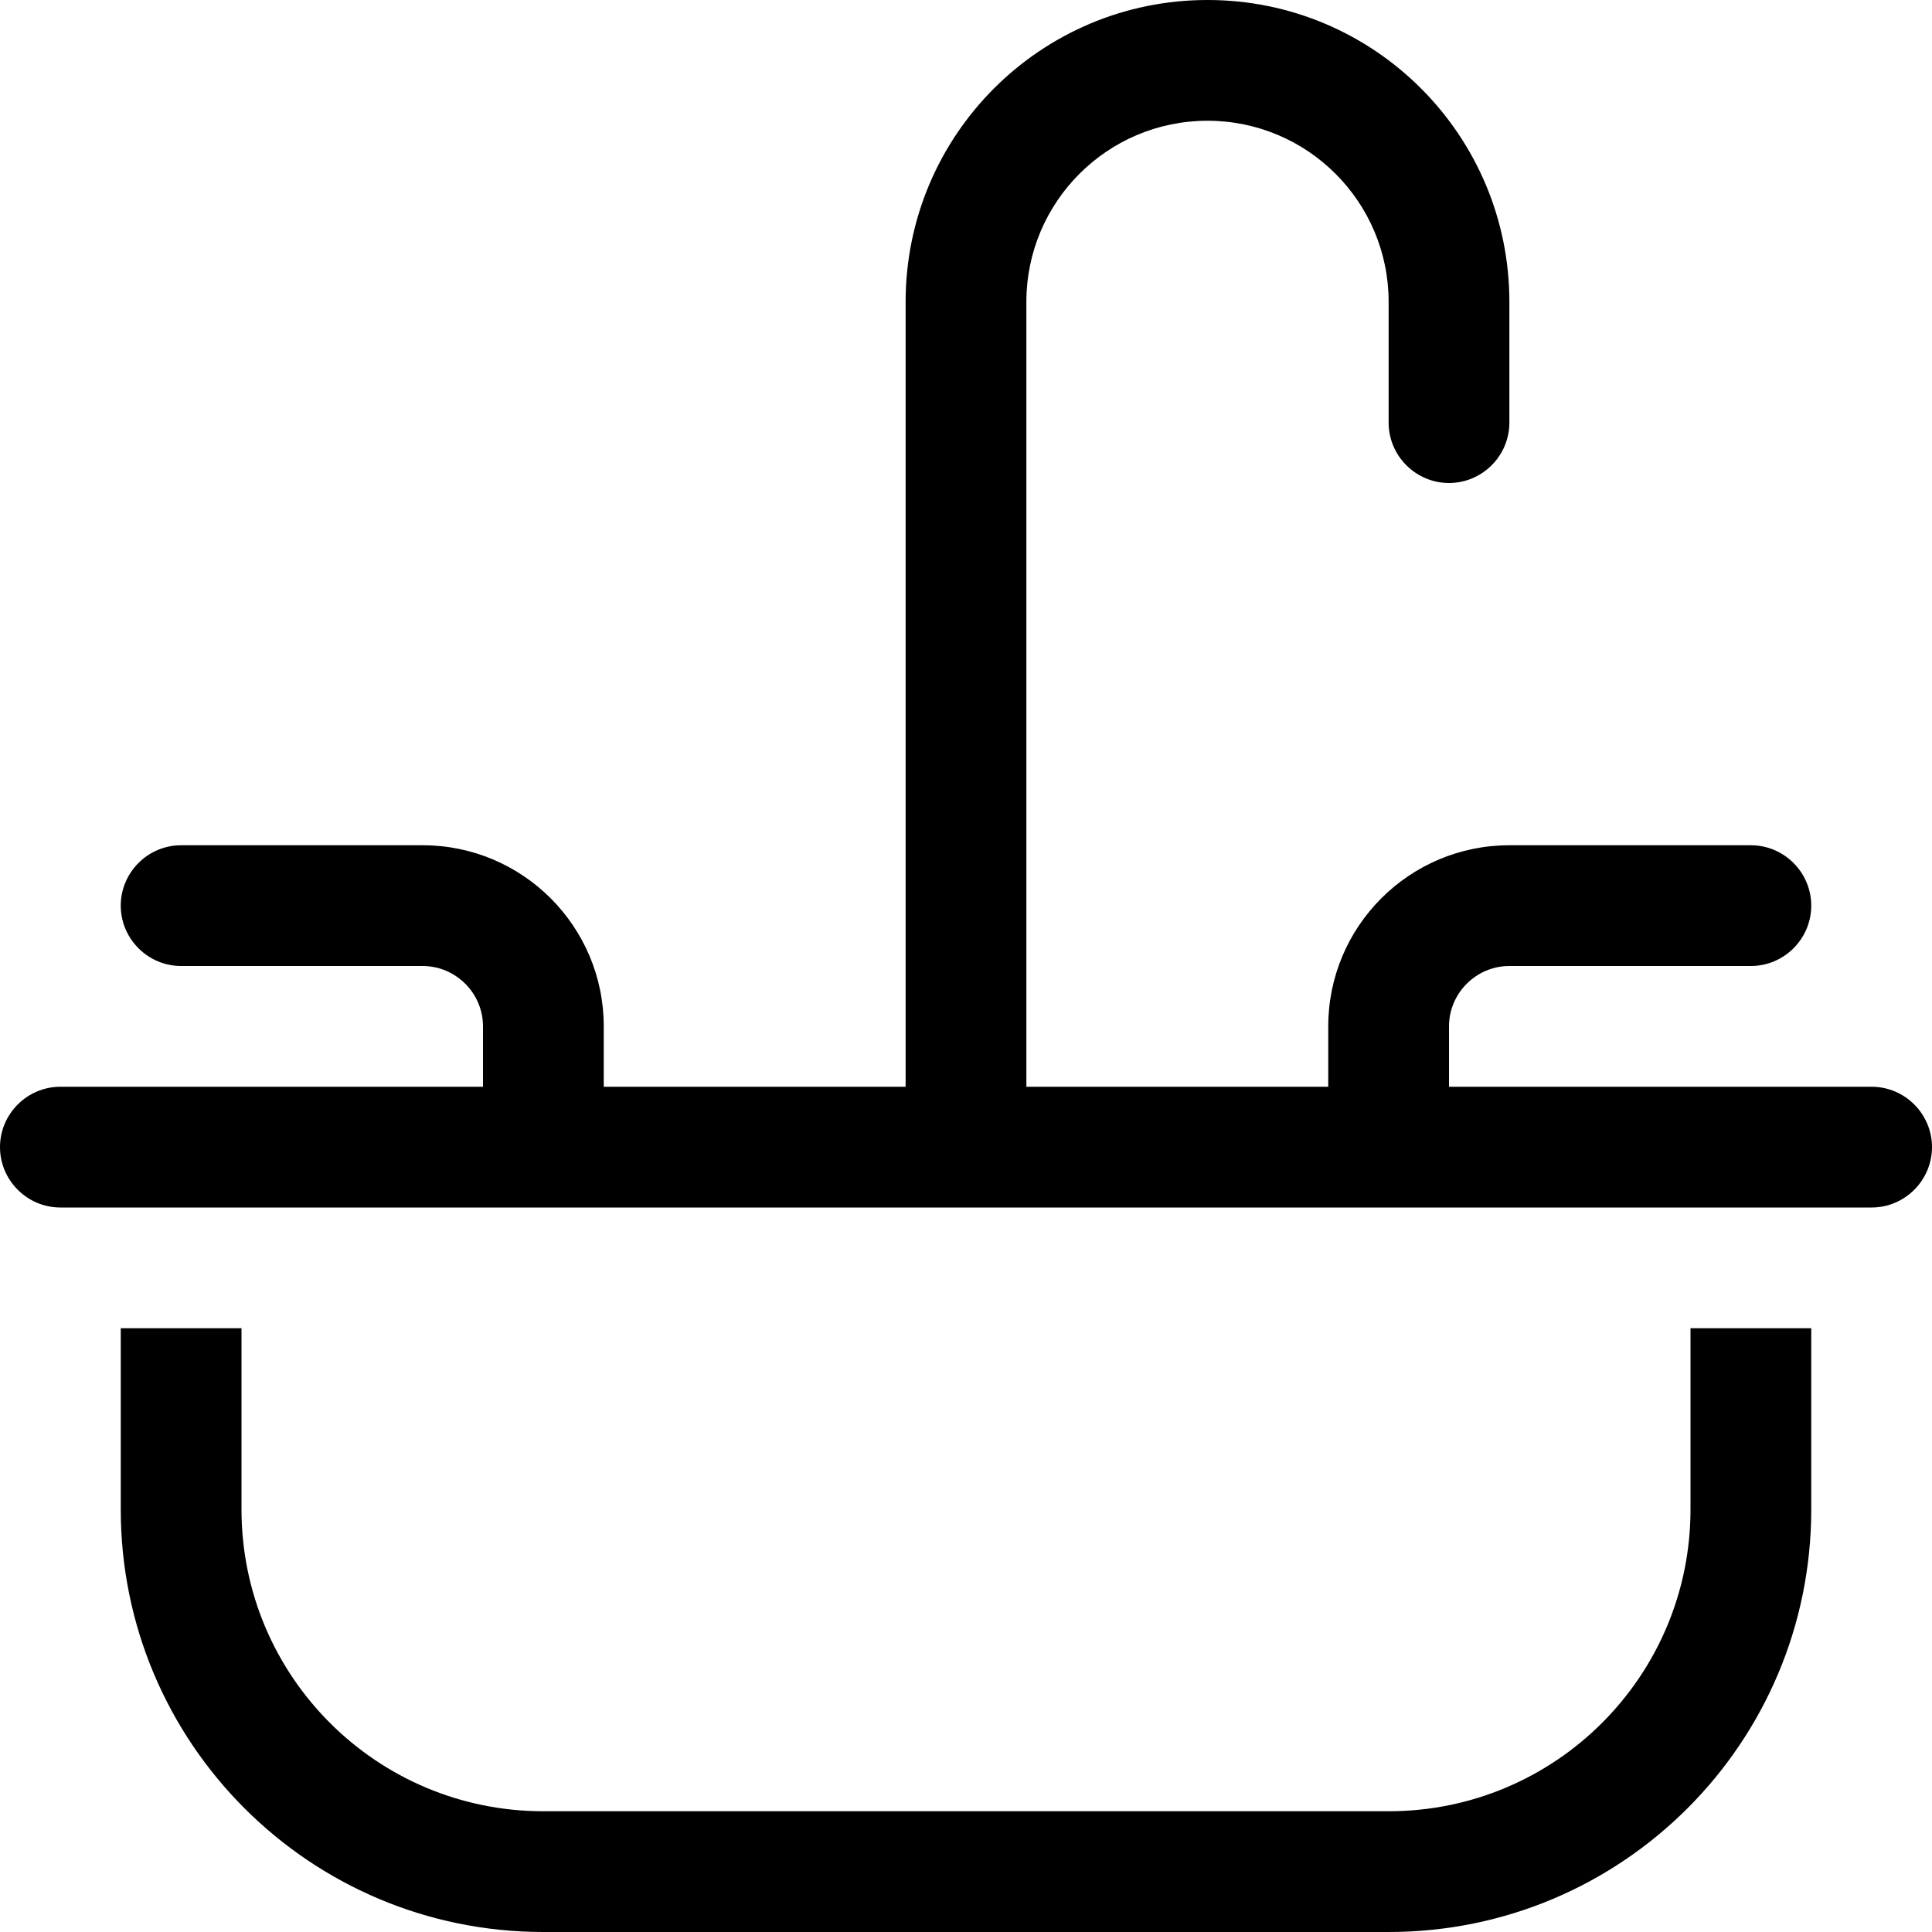 <svg xmlns="http://www.w3.org/2000/svg" viewBox="0 0 512 512"><!--! Font Awesome Pro 6.4.2 by @fontawesome - https://fontawesome.com License - https://fontawesome.com/license (Commercial License) Copyright 2023 Fonticons, Inc. --><path d="M272 80c0-26.5 21.5-48 48-48s48 21.5 48 48v32c0 8.8 7.2 16 16 16s16-7.2 16-16V80c0-44.2-35.8-80-80-80s-80 35.8-80 80V288H160V272c0-26.5-21.5-48-48-48H48c-8.8 0-16 7.2-16 16s7.2 16 16 16h64c8.8 0 16 7.2 16 16v16H16c-8.8 0-16 7.2-16 16s7.2 16 16 16H144 256 368 496c8.8 0 16-7.2 16-16s-7.2-16-16-16H384V272c0-8.8 7.2-16 16-16h64c8.8 0 16-7.2 16-16s-7.2-16-16-16H400c-26.5 0-48 21.5-48 48v16H272V80zM32 352v48c0 61.9 50.1 112 112 112H368c61.9 0 112-50.1 112-112V352H448v48c0 44.2-35.8 80-80 80H144c-44.2 0-80-35.8-80-80V352H32z"/></svg>